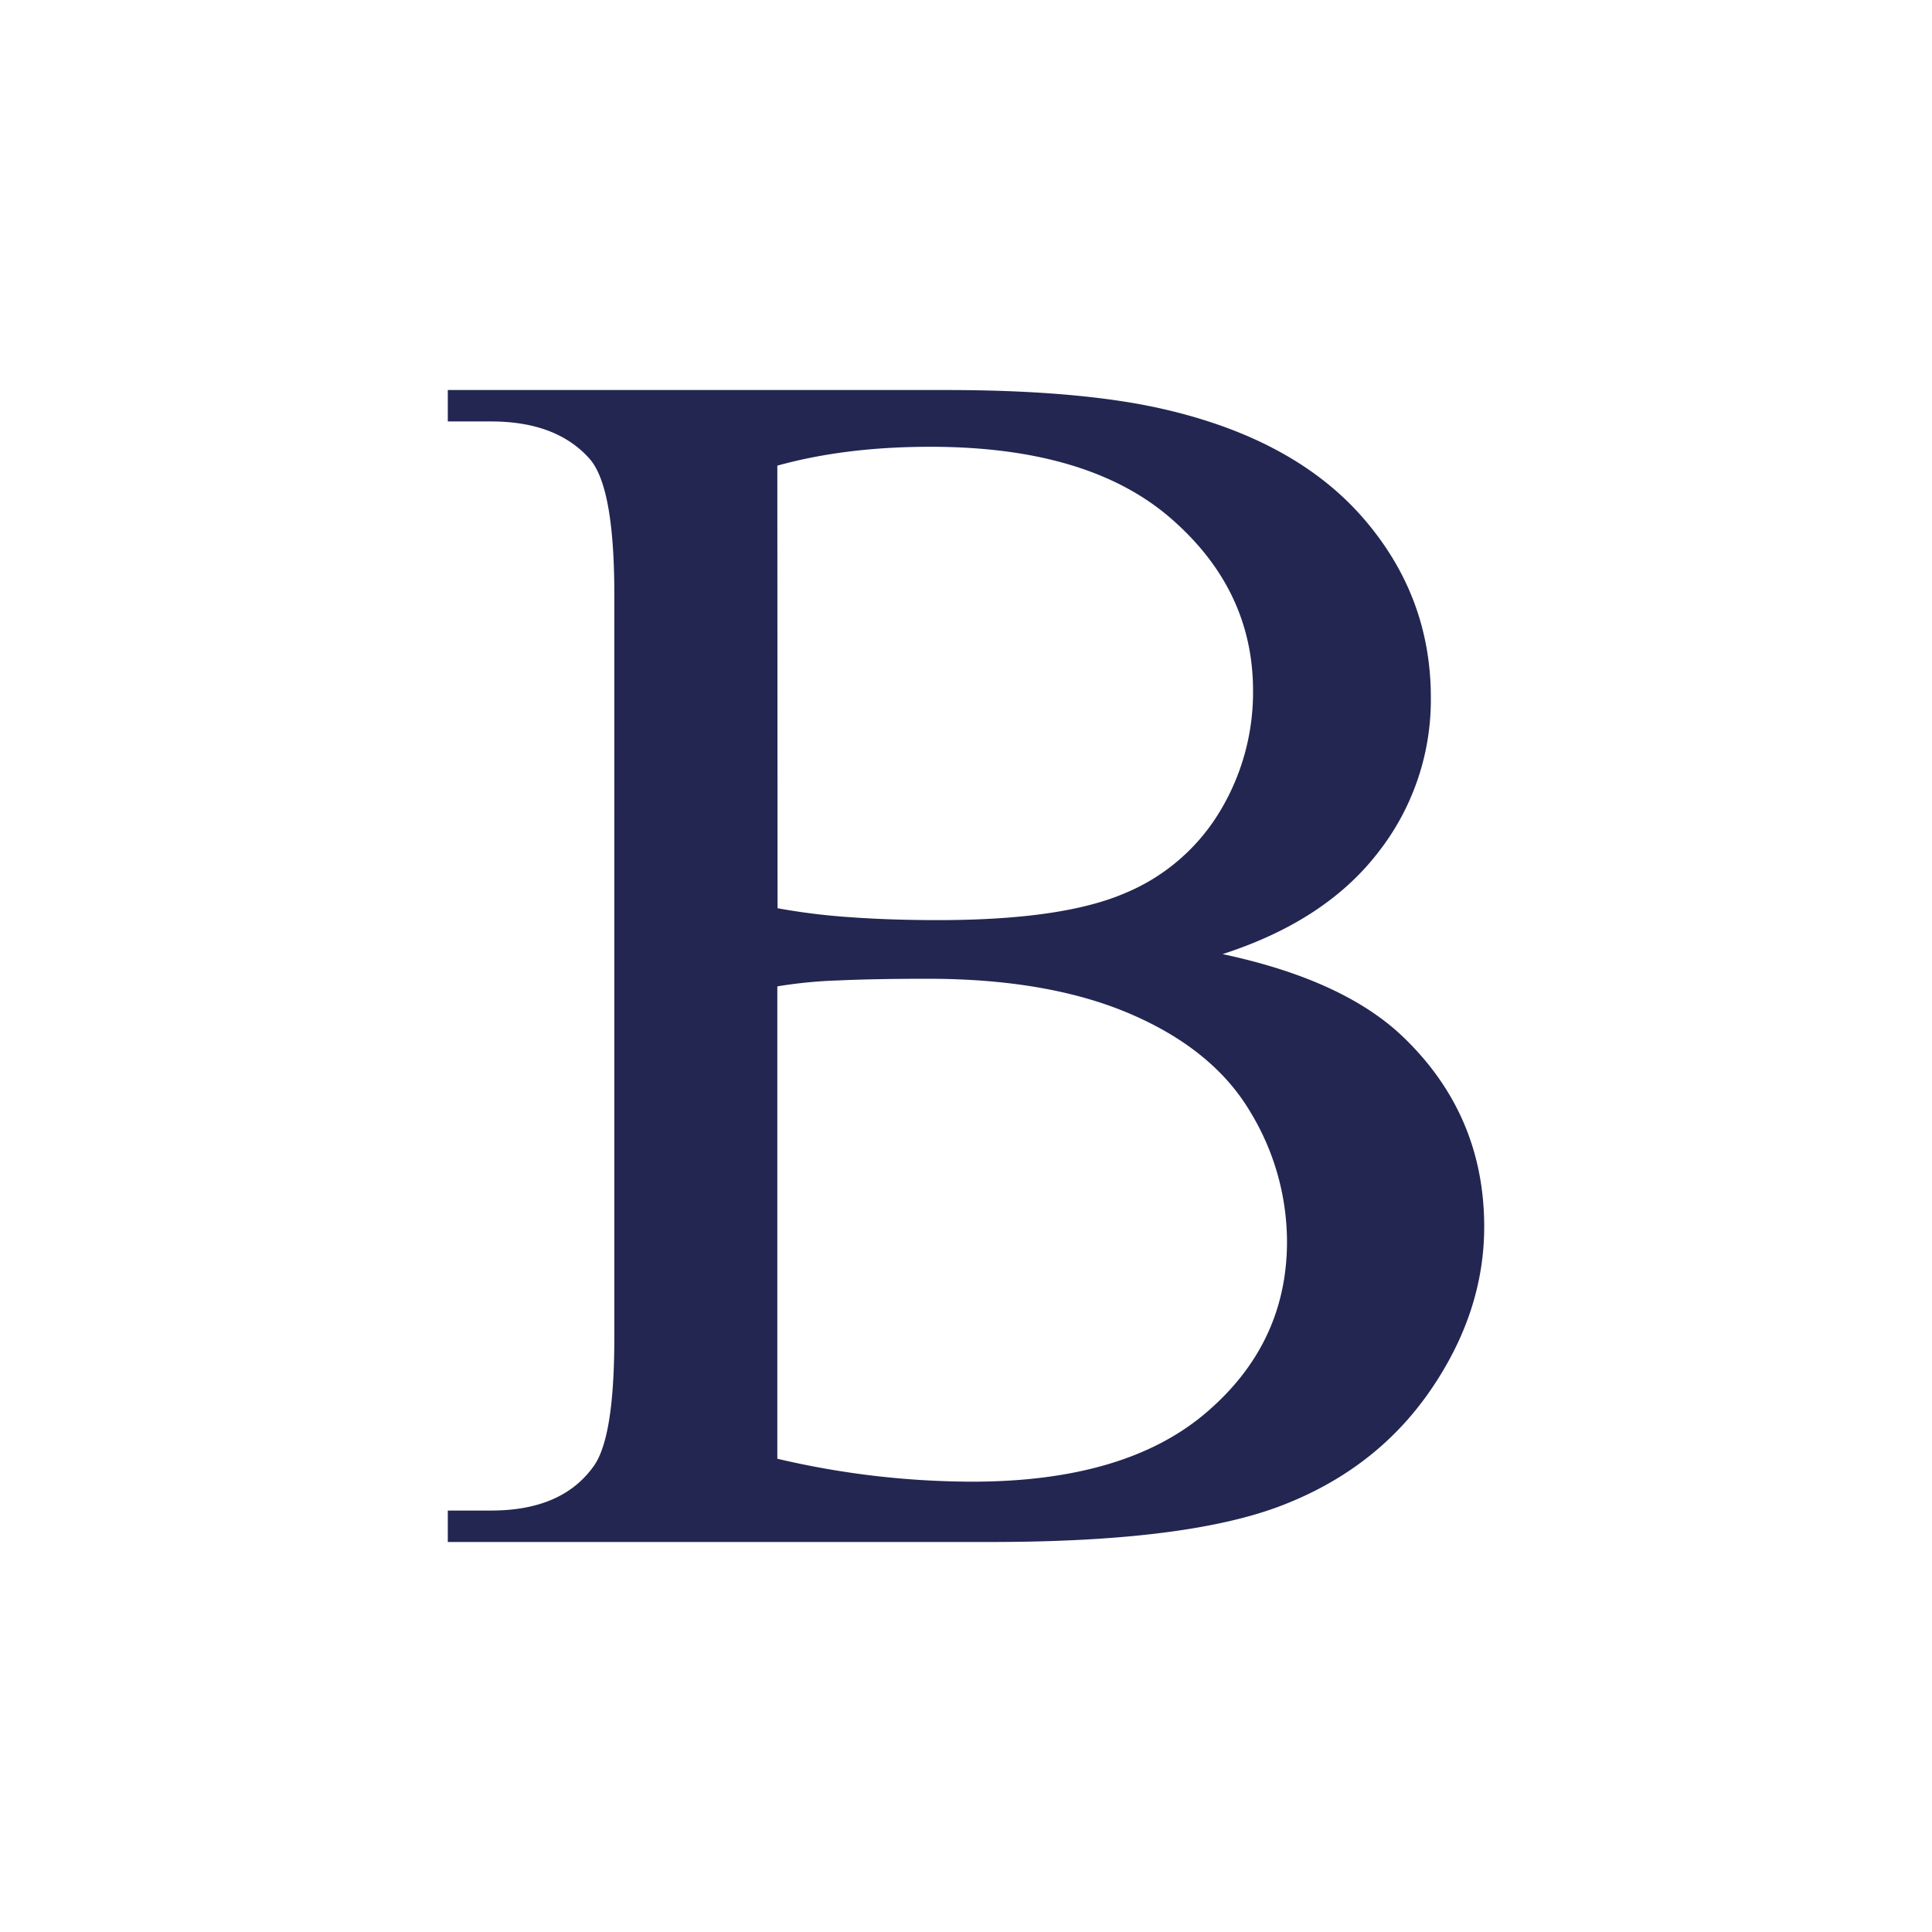 <svg xmlns="http://www.w3.org/2000/svg" id="Camada_1" data-name="Camada 1" viewBox="0 0 512 512"><defs><style>.cls-1{fill:#fff;}.cls-2{fill:#222651;}</style></defs><rect class="cls-1" x="-8.6" y="-5.36" width="529.2" height="522.72"></rect><path class="cls-2" d="M324,252.85q27.22-8.79,41.19-26.91a65.52,65.52,0,0,0,14-41.08q0-26.79-17.78-47.39T309.8,108.76q-22.29-5.4-59.2-5.4H118.67v8.33h11.47q17.34,0,26.12,9.91,6.53,7.43,6.54,35.79V354.61q0,25.67-5.19,33.54-8.33,12.17-27.47,12.16H118.67v8.33H262.75q51.56,0,76.66-9.57t39.51-30.39q14.4-20.82,14.41-43.56,0-29.94-21.84-50.66Q355.73,259.61,324,252.85ZM206,123.4q18-5,40.52-5,41.88,0,63.71,18.92t21.84,45.7a61,61,0,0,1-8.78,32A53,53,0,0,1,298,236.75q-16.55,7.09-49.42,7.09-12.83,0-23.52-.79a169.49,169.49,0,0,1-19-2.36ZM319.71,374.31q-21.39,18.35-62.14,18.35A227,227,0,0,1,206,386.58V261.4a121.73,121.73,0,0,1,16-1.57q9.9-.45,23.86-.45,32.2,0,54,9.45t31.52,25.89a66.48,66.48,0,0,1,9.69,34.22Q341.1,356,319.71,374.31Z"></path></svg>